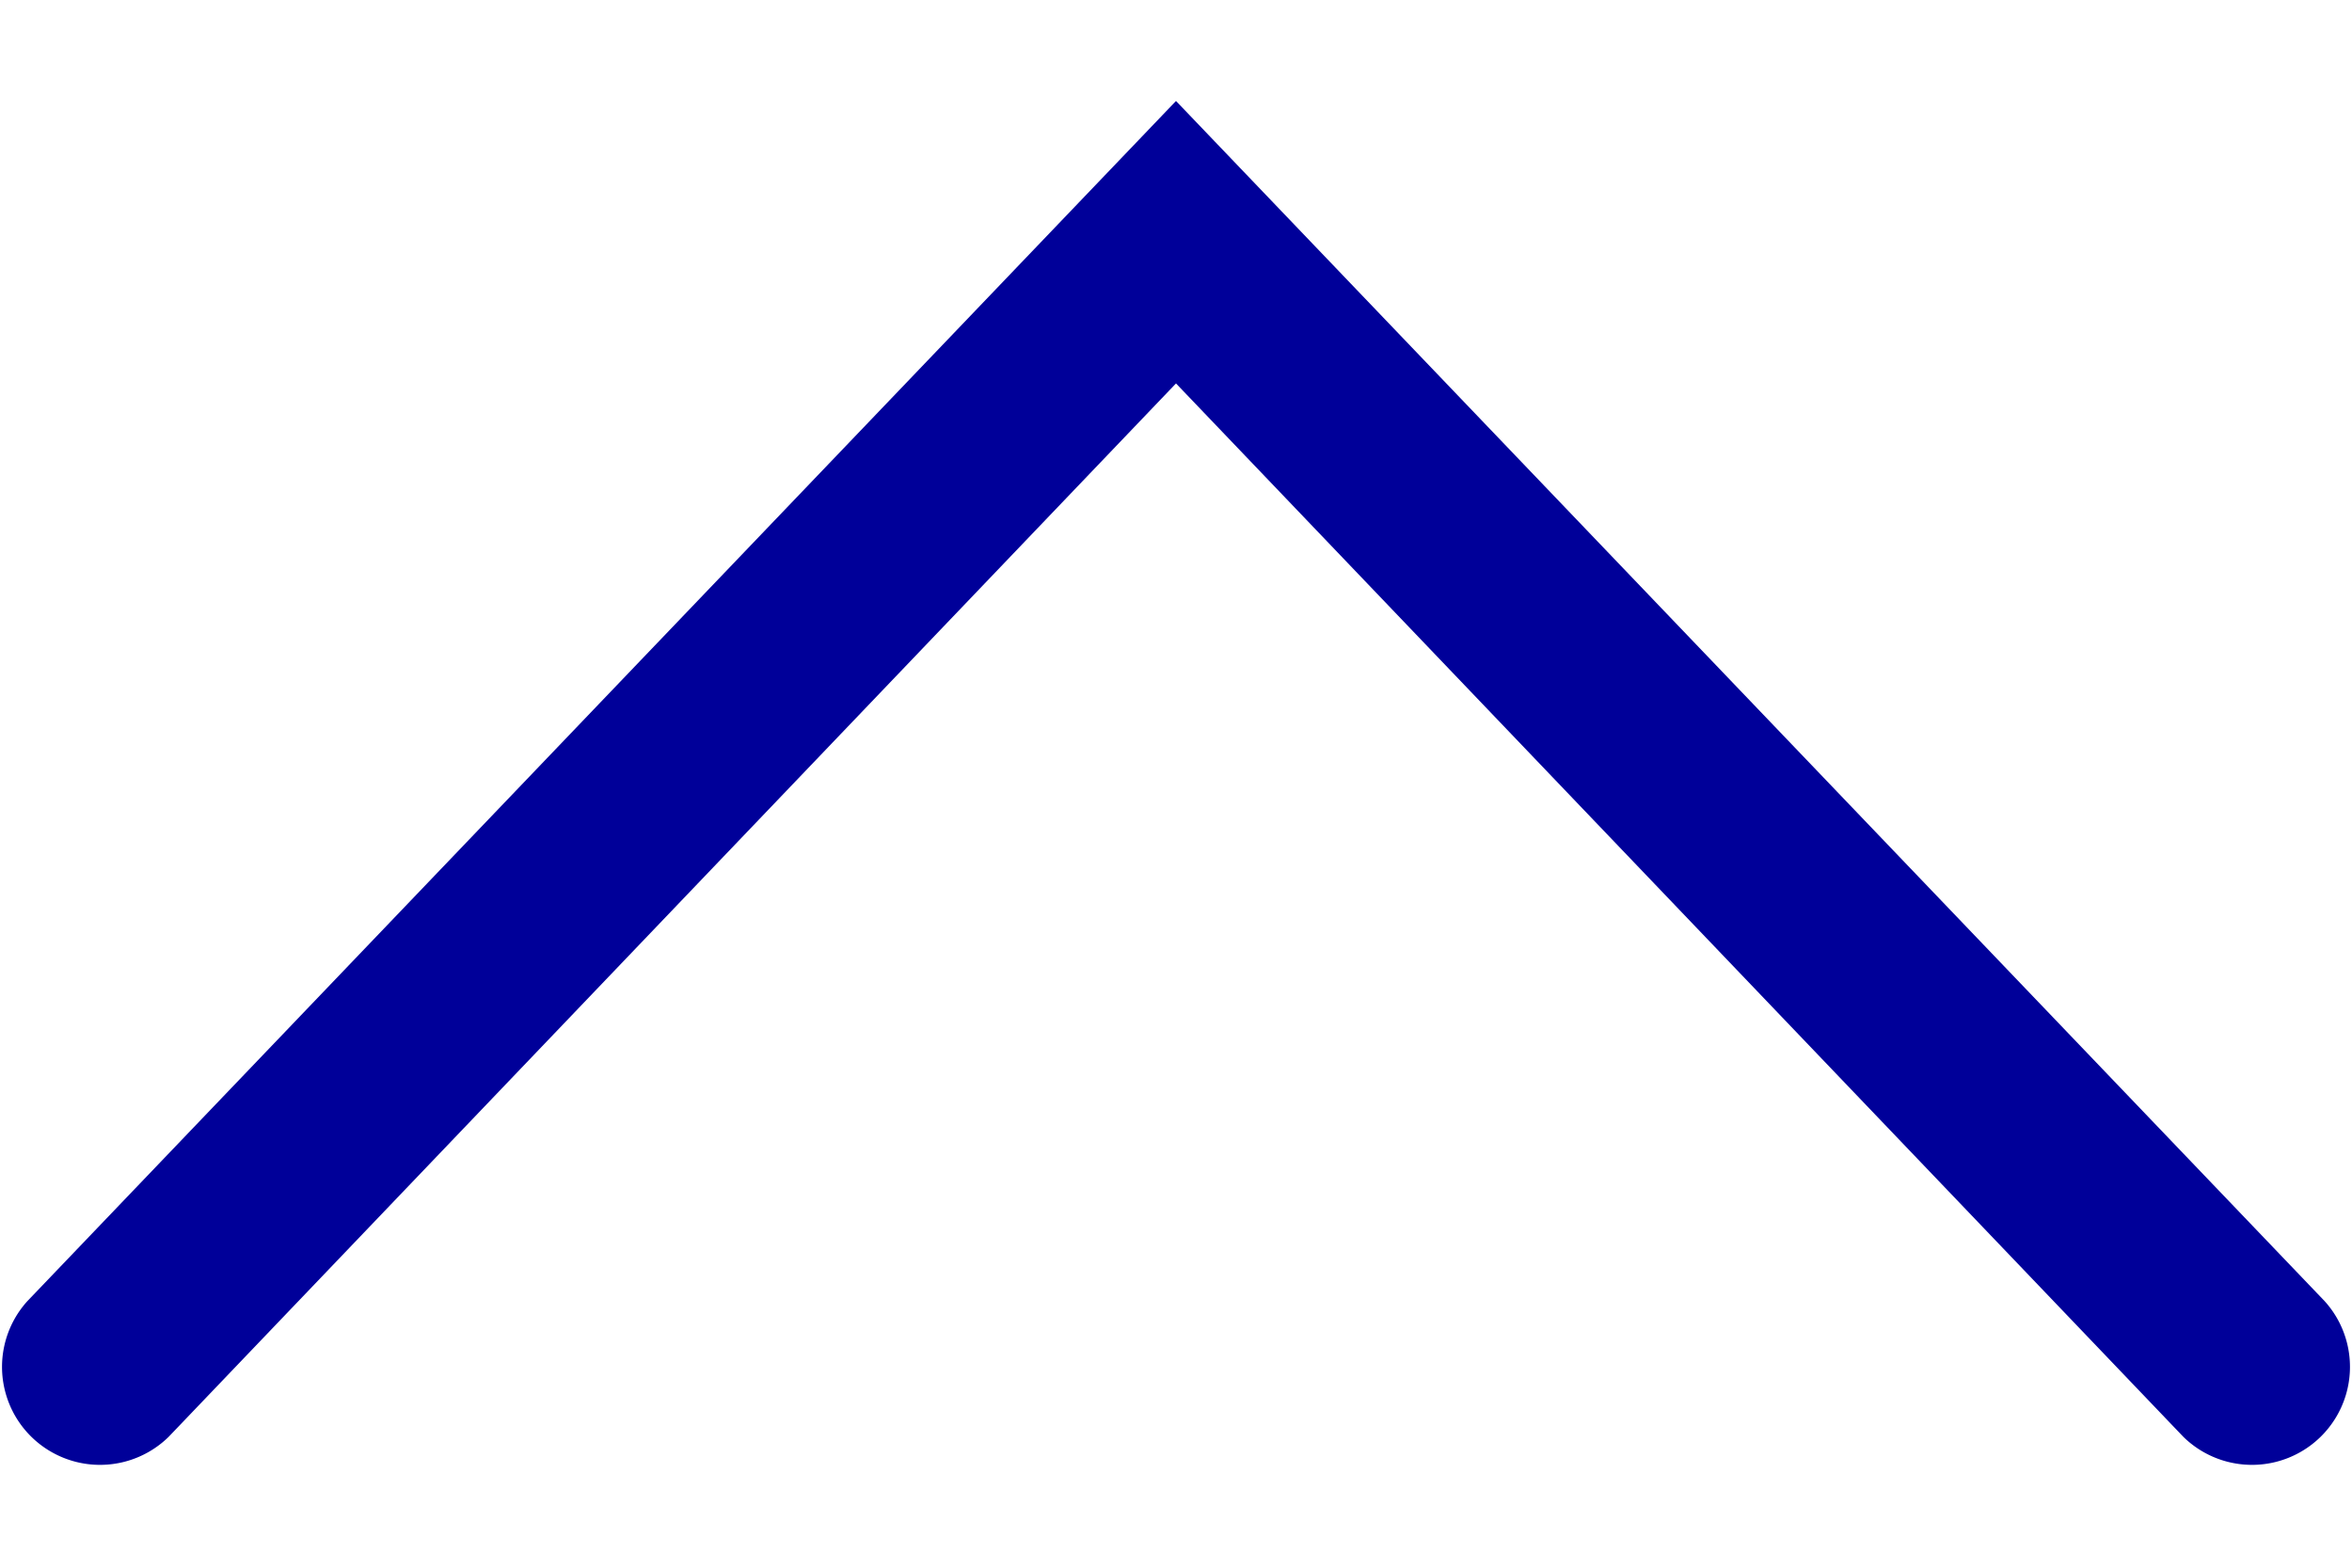 <svg width="18" height="12" xmlns="http://www.w3.org/2000/svg">
  <path d="M16.71 10.999L9 2.935l-7.71 8.064a.75.75 0 01-1.08-1.04L9 .773l8.79 9.186a.75.75 0 01-1.08 1.04z" fill="#009" fill-rule="evenodd" transform-origin="center" />
</svg>

